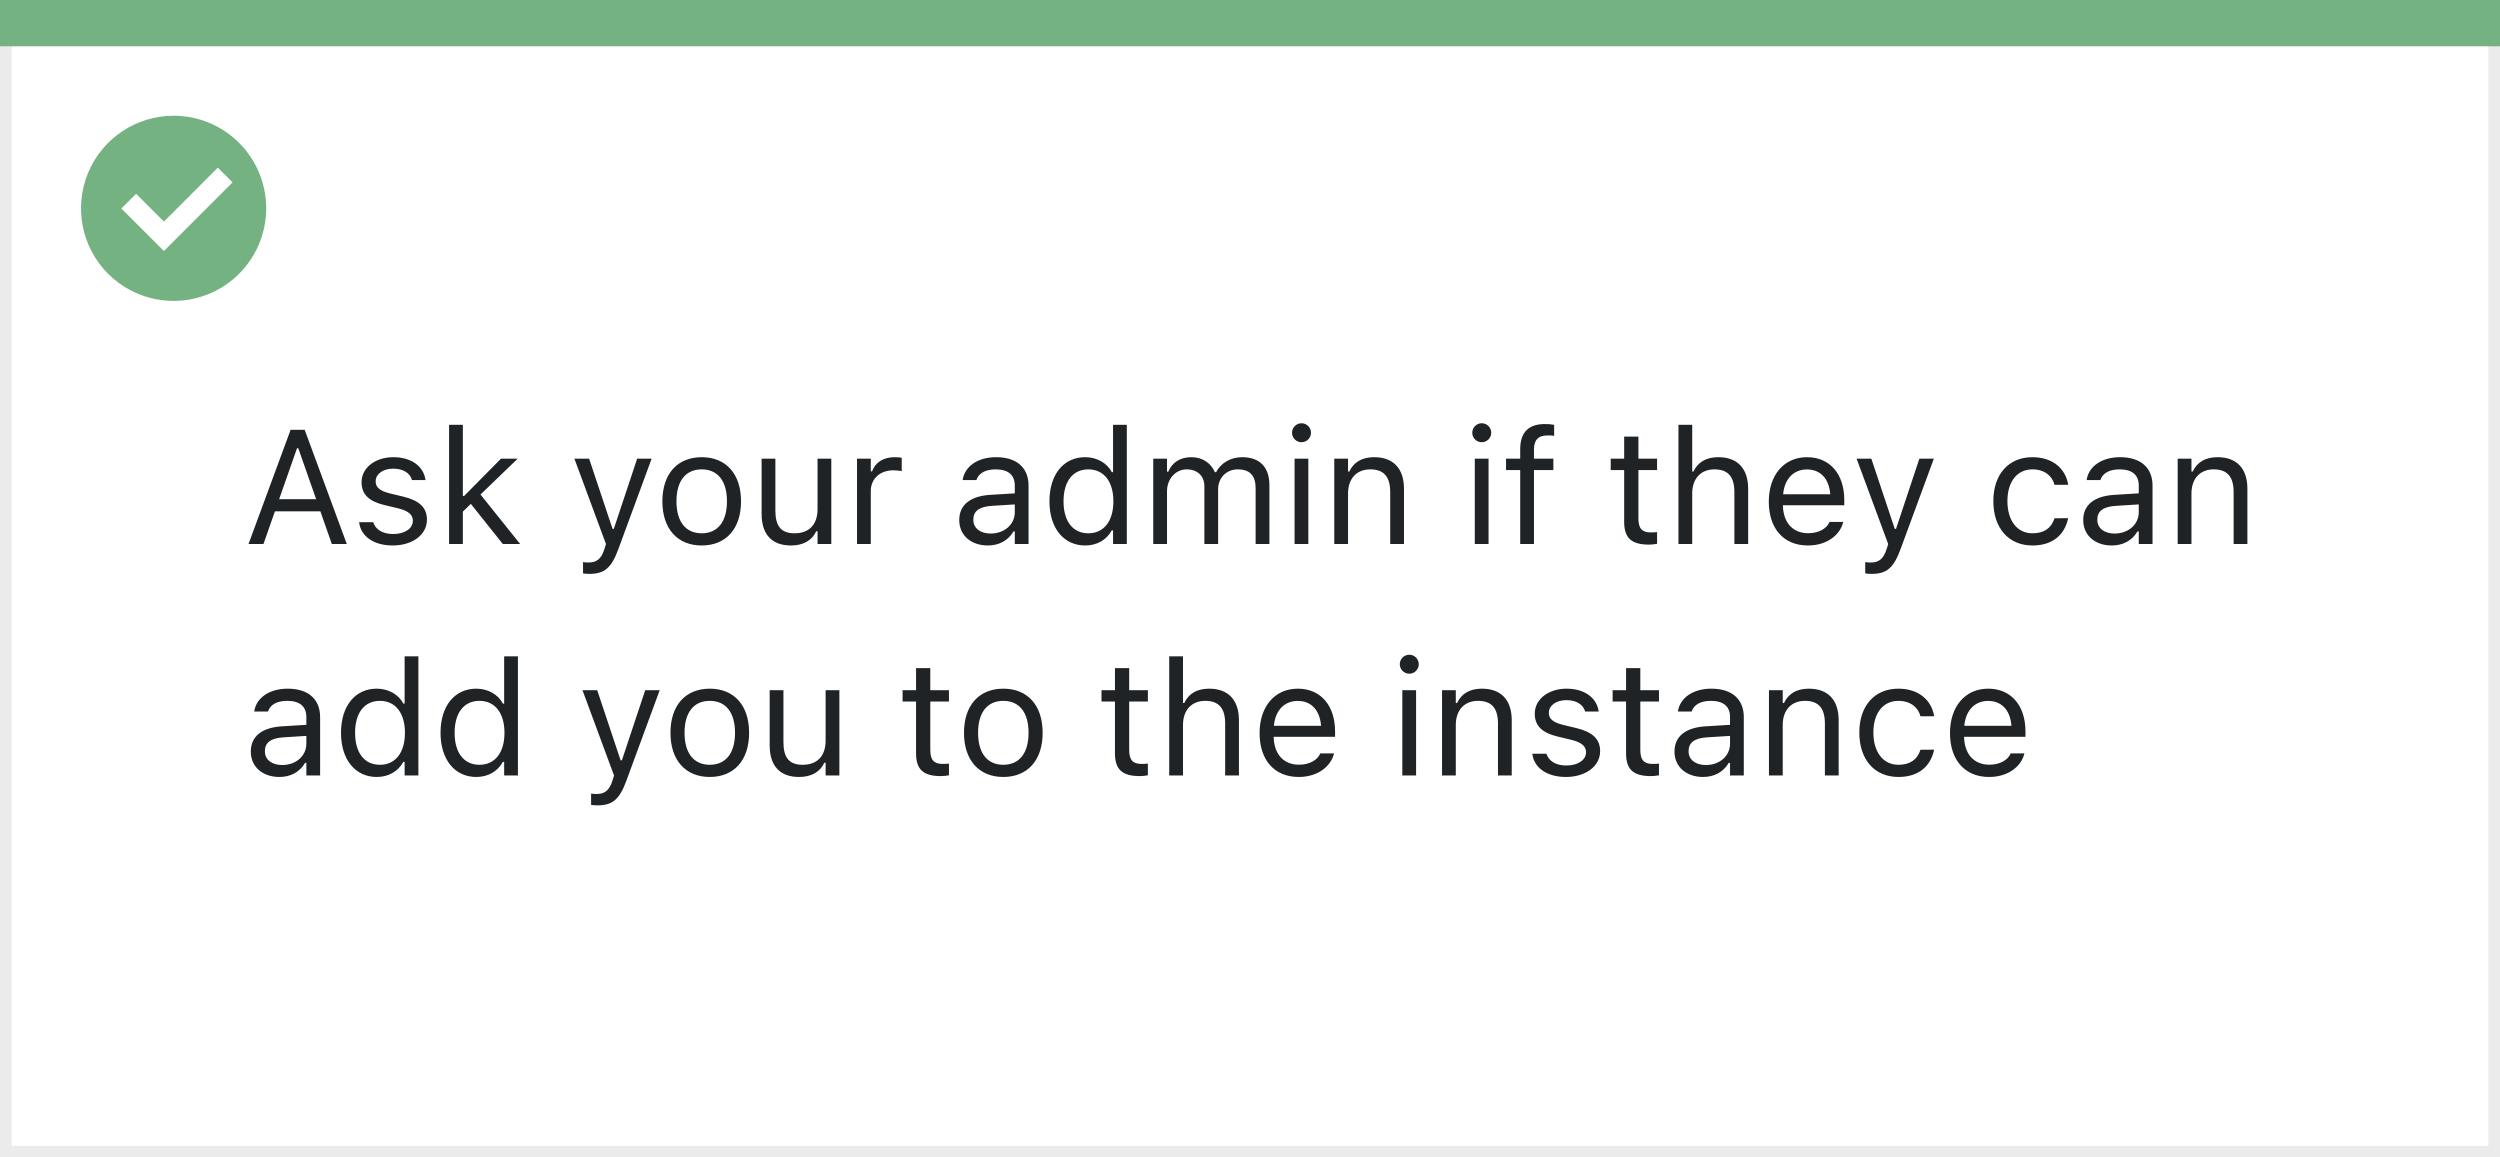 <svg width="216" height="100" viewBox="0 0 216 100" fill="none" xmlns="http://www.w3.org/2000/svg">
<rect x="0" y="0" width="216" height="100" fill="#808080" stroke="none"/>
<rect x="0.5" y="0.5" width="215" height="99" fill="white" stroke="#EBEBEB"/>
<path d="M0 0H216V4H0V0Z" fill="#74B281"/>
<path d="M15.003 10C11.767 9.999 8.849 11.947 7.61 14.936C6.371 17.926 7.055 21.367 9.342 23.656C11.63 25.944 15.071 26.629 18.061 25.391C21.051 24.153 23 21.236 23 18C23.001 15.879 22.158 13.844 20.659 12.344C19.159 10.844 17.125 10 15.003 10ZM14.161 21.689L10.486 18.015L11.758 16.741L14.161 19.145L18.819 14.485L20.091 15.759L14.161 21.689Z" fill="#74B281"/>
<path d="M21.472 47H22.764L23.755 44.177H27.679L28.67 47H29.962L26.325 37.136H25.108L21.472 47ZM25.662 38.728H25.771L27.316 43.131H24.117L25.662 38.728ZM33.934 47.13C35.608 47.13 36.887 46.221 36.887 44.908V44.895C36.887 43.842 36.217 43.24 34.829 42.905L33.694 42.632C32.826 42.42 32.457 42.105 32.457 41.606V41.593C32.457 40.943 33.1 40.492 33.975 40.492C34.863 40.492 35.438 40.895 35.595 41.477H36.764C36.6 40.273 35.526 39.501 33.981 39.501C32.416 39.501 31.24 40.424 31.24 41.648V41.654C31.24 42.714 31.862 43.315 33.243 43.644L34.385 43.917C35.294 44.136 35.67 44.484 35.67 44.983V44.997C35.67 45.667 34.966 46.139 33.975 46.139C33.031 46.139 32.443 45.735 32.245 45.12H31.028C31.165 46.337 32.293 47.13 33.934 47.13ZM38.801 47H39.99V44.204L40.681 43.534L43.442 47H44.94L41.515 42.727L44.727 39.631H43.285L40.1 42.851H39.99V36.705H38.801V47ZM50.9 49.584C52.206 49.584 52.815 49.105 53.423 47.451L56.301 39.631H55.05L53.033 45.694H52.924L50.9 39.631H49.629L52.356 47.007L52.22 47.444C51.953 48.292 51.543 48.6 50.866 48.6C50.702 48.6 50.518 48.593 50.374 48.565V49.543C50.538 49.57 50.743 49.584 50.9 49.584ZM60.628 47.13C62.727 47.13 64.025 45.681 64.025 43.322V43.309C64.025 40.943 62.727 39.501 60.628 39.501C58.529 39.501 57.23 40.943 57.23 43.309V43.322C57.23 45.681 58.529 47.13 60.628 47.13ZM60.628 46.077C59.233 46.077 58.447 45.059 58.447 43.322V43.309C58.447 41.565 59.233 40.554 60.628 40.554C62.023 40.554 62.809 41.565 62.809 43.309V43.322C62.809 45.059 62.023 46.077 60.628 46.077ZM68.339 47.13C69.419 47.13 70.164 46.685 70.526 45.899H70.636V47H71.825V39.631H70.636V43.992C70.636 45.284 69.945 46.077 68.647 46.077C67.471 46.077 66.992 45.441 66.992 44.115V39.631H65.803V44.402C65.803 46.145 66.664 47.13 68.339 47.13ZM74.047 47H75.236V42.434C75.236 41.353 76.043 40.636 77.178 40.636C77.438 40.636 77.663 40.663 77.909 40.704V39.549C77.793 39.528 77.54 39.501 77.314 39.501C76.316 39.501 75.626 39.952 75.346 40.725H75.236V39.631H74.047V47ZM85.34 47.13C86.331 47.13 87.103 46.699 87.568 45.913H87.678V47H88.867V41.955C88.867 40.424 87.862 39.501 86.064 39.501C84.492 39.501 83.371 40.28 83.18 41.435L83.173 41.477H84.362L84.369 41.456C84.561 40.882 85.142 40.554 86.023 40.554C87.124 40.554 87.678 41.046 87.678 41.955V42.625L85.565 42.755C83.85 42.857 82.879 43.616 82.879 44.929V44.942C82.879 46.282 83.939 47.13 85.34 47.13ZM84.096 44.915V44.901C84.096 44.17 84.588 43.773 85.709 43.705L87.678 43.582V44.252C87.678 45.305 86.796 46.098 85.586 46.098C84.731 46.098 84.096 45.66 84.096 44.915ZM93.762 47.13C94.787 47.13 95.607 46.645 96.059 45.824H96.168V47H97.357V36.705H96.168V40.793H96.059C95.655 40.007 94.773 39.501 93.762 39.501C91.889 39.501 90.672 40.998 90.672 43.309V43.322C90.672 45.619 91.895 47.13 93.762 47.13ZM94.035 46.077C92.689 46.077 91.889 45.038 91.889 43.322V43.309C91.889 41.593 92.689 40.554 94.035 40.554C95.375 40.554 96.195 41.606 96.195 43.309V43.322C96.195 45.024 95.375 46.077 94.035 46.077ZM99.641 47H100.83V42.434C100.83 41.395 101.562 40.554 102.525 40.554C103.455 40.554 104.057 41.121 104.057 41.996V47H105.246V42.263C105.246 41.326 105.923 40.554 106.948 40.554C107.987 40.554 108.486 41.094 108.486 42.181V47H109.676V41.907C109.676 40.362 108.835 39.501 107.331 39.501C106.312 39.501 105.472 40.014 105.075 40.793H104.966C104.624 40.027 103.927 39.501 102.929 39.501C101.965 39.501 101.268 39.959 100.939 40.752H100.83V39.631H99.641V47ZM112.451 38.209C112.902 38.209 113.271 37.84 113.271 37.389C113.271 36.938 112.902 36.568 112.451 36.568C112 36.568 111.631 36.938 111.631 37.389C111.631 37.84 112 38.209 112.451 38.209ZM111.85 47H113.039V39.631H111.85V47ZM115.281 47H116.471V42.639C116.471 41.347 117.216 40.554 118.392 40.554C119.567 40.554 120.114 41.19 120.114 42.516V47H121.304V42.228C121.304 40.478 120.381 39.501 118.727 39.501C117.64 39.501 116.949 39.959 116.58 40.738H116.471V39.631H115.281V47ZM128.023 38.209C128.475 38.209 128.844 37.84 128.844 37.389C128.844 36.938 128.475 36.568 128.023 36.568C127.572 36.568 127.203 36.938 127.203 37.389C127.203 37.84 127.572 38.209 128.023 38.209ZM127.422 47H128.611V39.631H127.422V47ZM131.346 47H132.535V40.615H134.21V39.631H132.535V38.845C132.535 38.038 132.877 37.621 133.725 37.621C133.937 37.621 134.135 37.628 134.278 37.655V36.705C134.032 36.657 133.772 36.637 133.485 36.637C132.084 36.637 131.346 37.341 131.346 38.81V39.631H130.122V40.615H131.346V47ZM142.481 47.055C142.714 47.055 142.939 47.027 143.172 46.986V45.975C142.953 45.995 142.837 46.002 142.625 46.002C141.859 46.002 141.559 45.653 141.559 44.785V40.615H143.172V39.631H141.559V37.724H140.328V39.631H139.166V40.615H140.328V45.086C140.328 46.494 140.964 47.055 142.481 47.055ZM145.018 47H146.207V42.639C146.207 41.347 146.952 40.554 148.128 40.554C149.304 40.554 149.851 41.19 149.851 42.516V47H151.04V42.228C151.04 40.478 150.117 39.501 148.463 39.501C147.376 39.501 146.686 39.959 146.316 40.738H146.207V36.705H145.018V47ZM156.201 47.13C157.938 47.13 158.99 46.145 159.243 45.148L159.257 45.093H158.067L158.04 45.154C157.842 45.599 157.227 46.07 156.229 46.07C154.916 46.07 154.075 45.182 154.041 43.657H159.346V43.192C159.346 40.991 158.129 39.501 156.126 39.501C154.123 39.501 152.824 41.06 152.824 43.336V43.343C152.824 45.653 154.096 47.13 156.201 47.13ZM156.119 40.56C157.206 40.56 158.013 41.251 158.136 42.707H154.062C154.191 41.306 155.025 40.56 156.119 40.56ZM161.684 49.584C162.989 49.584 163.598 49.105 164.206 47.451L167.084 39.631H165.833L163.816 45.694H163.707L161.684 39.631H160.412L163.14 47.007L163.003 47.444C162.736 48.292 162.326 48.6 161.649 48.6C161.485 48.6 161.301 48.593 161.157 48.565V49.543C161.321 49.57 161.526 49.584 161.684 49.584ZM175.608 47.13C177.379 47.13 178.37 46.18 178.671 44.847L178.685 44.772L177.509 44.778L177.495 44.819C177.222 45.64 176.593 46.077 175.602 46.077C174.289 46.077 173.441 44.99 173.441 43.295V43.281C173.441 41.62 174.275 40.554 175.602 40.554C176.661 40.554 177.317 41.142 177.502 41.866L177.509 41.887H178.691L178.685 41.846C178.466 40.533 177.393 39.501 175.602 39.501C173.537 39.501 172.225 40.991 172.225 43.281V43.295C172.225 45.633 173.544 47.13 175.608 47.13ZM182.451 47.13C183.442 47.13 184.215 46.699 184.68 45.913H184.789V47H185.979V41.955C185.979 40.424 184.974 39.501 183.176 39.501C181.604 39.501 180.482 40.28 180.291 41.435L180.284 41.477H181.474L181.48 41.456C181.672 40.882 182.253 40.554 183.135 40.554C184.235 40.554 184.789 41.046 184.789 41.955V42.625L182.677 42.755C180.961 42.857 179.99 43.616 179.99 44.929V44.942C179.99 46.282 181.05 47.13 182.451 47.13ZM181.207 44.915V44.901C181.207 44.17 181.699 43.773 182.82 43.705L184.789 43.582V44.252C184.789 45.305 183.907 46.098 182.697 46.098C181.843 46.098 181.207 45.66 181.207 44.915ZM188.152 47H189.342V42.639C189.342 41.347 190.087 40.554 191.263 40.554C192.438 40.554 192.985 41.19 192.985 42.516V47H194.175V42.228C194.175 40.478 193.252 39.501 191.598 39.501C190.511 39.501 189.82 39.959 189.451 40.738H189.342V39.631H188.152V47ZM24.131 67.13C25.122 67.13 25.895 66.699 26.359 65.913H26.469V67H27.658V61.955C27.658 60.424 26.653 59.501 24.855 59.501C23.283 59.501 22.162 60.28 21.971 61.435L21.964 61.477H23.153L23.16 61.456C23.352 60.882 23.933 60.554 24.814 60.554C25.915 60.554 26.469 61.046 26.469 61.955V62.625L24.356 62.755C22.641 62.857 21.67 63.616 21.67 64.929V64.942C21.67 66.282 22.73 67.13 24.131 67.13ZM22.887 64.915V64.901C22.887 64.17 23.379 63.773 24.5 63.705L26.469 63.582V64.252C26.469 65.305 25.587 66.098 24.377 66.098C23.523 66.098 22.887 65.66 22.887 64.915ZM32.553 67.13C33.578 67.13 34.398 66.644 34.85 65.824H34.959V67H36.148V56.705H34.959V60.793H34.85C34.446 60.007 33.565 59.501 32.553 59.501C30.68 59.501 29.463 60.998 29.463 63.309V63.322C29.463 65.619 30.686 67.13 32.553 67.13ZM32.826 66.077C31.48 66.077 30.68 65.038 30.68 63.322V63.309C30.68 61.593 31.48 60.554 32.826 60.554C34.166 60.554 34.986 61.606 34.986 63.309V63.322C34.986 65.024 34.166 66.077 32.826 66.077ZM41.152 67.13C42.178 67.13 42.998 66.644 43.449 65.824H43.559V67H44.748V56.705H43.559V60.793H43.449C43.046 60.007 42.164 59.501 41.152 59.501C39.279 59.501 38.062 60.998 38.062 63.309V63.322C38.062 65.619 39.286 67.13 41.152 67.13ZM41.426 66.077C40.079 66.077 39.279 65.038 39.279 63.322V63.309C39.279 61.593 40.079 60.554 41.426 60.554C42.766 60.554 43.586 61.606 43.586 63.309V63.322C43.586 65.024 42.766 66.077 41.426 66.077ZM51.598 69.584C52.903 69.584 53.512 69.106 54.12 67.451L56.998 59.631H55.747L53.73 65.694H53.621L51.598 59.631H50.326L53.054 67.007L52.917 67.444C52.65 68.292 52.24 68.6 51.563 68.6C51.399 68.6 51.215 68.593 51.071 68.565V69.543C51.235 69.57 51.44 69.584 51.598 69.584ZM61.325 67.13C63.424 67.13 64.723 65.681 64.723 63.322V63.309C64.723 60.943 63.424 59.501 61.325 59.501C59.227 59.501 57.928 60.943 57.928 63.309V63.322C57.928 65.681 59.227 67.13 61.325 67.13ZM61.325 66.077C59.931 66.077 59.145 65.059 59.145 63.322V63.309C59.145 61.565 59.931 60.554 61.325 60.554C62.72 60.554 63.506 61.565 63.506 63.309V63.322C63.506 65.059 62.72 66.077 61.325 66.077ZM69.036 67.13C70.116 67.13 70.861 66.686 71.224 65.899H71.333V67H72.522V59.631H71.333V63.992C71.333 65.284 70.643 66.077 69.344 66.077C68.168 66.077 67.689 65.441 67.689 64.115V59.631H66.5V64.402C66.5 66.145 67.361 67.13 69.036 67.13ZM81.3 67.055C81.532 67.055 81.758 67.027 81.99 66.986V65.975C81.772 65.995 81.655 66.002 81.443 66.002C80.678 66.002 80.377 65.653 80.377 64.785V60.615H81.99V59.631H80.377V57.724H79.147V59.631H77.984V60.615H79.147V65.086C79.147 66.494 79.782 67.055 81.3 67.055ZM86.686 67.13C88.785 67.13 90.084 65.681 90.084 63.322V63.309C90.084 60.943 88.785 59.501 86.686 59.501C84.588 59.501 83.289 60.943 83.289 63.309V63.322C83.289 65.681 84.588 67.13 86.686 67.13ZM86.686 66.077C85.292 66.077 84.506 65.059 84.506 63.322V63.309C84.506 61.565 85.292 60.554 86.686 60.554C88.081 60.554 88.867 61.565 88.867 63.309V63.322C88.867 65.059 88.081 66.077 86.686 66.077ZM98.485 67.055C98.718 67.055 98.943 67.027 99.176 66.986V65.975C98.957 65.995 98.841 66.002 98.629 66.002C97.863 66.002 97.562 65.653 97.562 64.785V60.615H99.176V59.631H97.562V57.724H96.332V59.631H95.17V60.615H96.332V65.086C96.332 66.494 96.968 67.055 98.485 67.055ZM101.021 67H102.211V62.639C102.211 61.347 102.956 60.554 104.132 60.554C105.308 60.554 105.854 61.19 105.854 62.516V67H107.044V62.228C107.044 60.478 106.121 59.501 104.467 59.501C103.38 59.501 102.689 59.959 102.32 60.738H102.211V56.705H101.021V67ZM112.205 67.13C113.941 67.13 114.994 66.145 115.247 65.147L115.261 65.093H114.071L114.044 65.154C113.846 65.599 113.23 66.07 112.232 66.07C110.92 66.07 110.079 65.182 110.045 63.657H115.35V63.192C115.35 60.991 114.133 59.501 112.13 59.501C110.127 59.501 108.828 61.06 108.828 63.336V63.343C108.828 65.653 110.1 67.13 112.205 67.13ZM112.123 60.56C113.21 60.56 114.017 61.251 114.14 62.707H110.065C110.195 61.306 111.029 60.56 112.123 60.56ZM121.762 58.209C122.213 58.209 122.582 57.84 122.582 57.389C122.582 56.938 122.213 56.568 121.762 56.568C121.311 56.568 120.941 56.938 120.941 57.389C120.941 57.84 121.311 58.209 121.762 58.209ZM121.16 67H122.35V59.631H121.16V67ZM124.592 67H125.781V62.639C125.781 61.347 126.526 60.554 127.702 60.554C128.878 60.554 129.425 61.19 129.425 62.516V67H130.614V62.228C130.614 60.478 129.691 59.501 128.037 59.501C126.95 59.501 126.26 59.959 125.891 60.738H125.781V59.631H124.592V67ZM135.297 67.13C136.972 67.13 138.25 66.221 138.25 64.908V64.894C138.25 63.842 137.58 63.24 136.192 62.905L135.058 62.632C134.189 62.42 133.82 62.105 133.82 61.606V61.593C133.82 60.943 134.463 60.492 135.338 60.492C136.227 60.492 136.801 60.895 136.958 61.477H138.127C137.963 60.273 136.89 59.501 135.345 59.501C133.779 59.501 132.604 60.424 132.604 61.648V61.654C132.604 62.714 133.226 63.315 134.606 63.644L135.748 63.917C136.657 64.136 137.033 64.484 137.033 64.983V64.997C137.033 65.667 136.329 66.139 135.338 66.139C134.395 66.139 133.807 65.735 133.608 65.12H132.392C132.528 66.337 133.656 67.13 135.297 67.13ZM142.646 67.055C142.878 67.055 143.104 67.027 143.336 66.986V65.975C143.117 65.995 143.001 66.002 142.789 66.002C142.023 66.002 141.723 65.653 141.723 64.785V60.615H143.336V59.631H141.723V57.724H140.492V59.631H139.33V60.615H140.492V65.086C140.492 66.494 141.128 67.055 142.646 67.055ZM147.137 67.13C148.128 67.13 148.9 66.699 149.365 65.913H149.475V67H150.664V61.955C150.664 60.424 149.659 59.501 147.861 59.501C146.289 59.501 145.168 60.28 144.977 61.435L144.97 61.477H146.159L146.166 61.456C146.357 60.882 146.938 60.554 147.82 60.554C148.921 60.554 149.475 61.046 149.475 61.955V62.625L147.362 62.755C145.646 62.857 144.676 63.616 144.676 64.929V64.942C144.676 66.282 145.735 67.13 147.137 67.13ZM145.893 64.915V64.901C145.893 64.17 146.385 63.773 147.506 63.705L149.475 63.582V64.252C149.475 65.305 148.593 66.098 147.383 66.098C146.528 66.098 145.893 65.66 145.893 64.915ZM152.838 67H154.027V62.639C154.027 61.347 154.772 60.554 155.948 60.554C157.124 60.554 157.671 61.19 157.671 62.516V67H158.86V62.228C158.86 60.478 157.938 59.501 156.283 59.501C155.196 59.501 154.506 59.959 154.137 60.738H154.027V59.631H152.838V67ZM164.028 67.13C165.799 67.13 166.79 66.18 167.091 64.847L167.104 64.772L165.929 64.778L165.915 64.819C165.642 65.64 165.013 66.077 164.021 66.077C162.709 66.077 161.861 64.99 161.861 63.295V63.281C161.861 61.62 162.695 60.554 164.021 60.554C165.081 60.554 165.737 61.142 165.922 61.866L165.929 61.887H167.111L167.104 61.846C166.886 60.533 165.812 59.501 164.021 59.501C161.957 59.501 160.645 60.991 160.645 63.281V63.295C160.645 65.633 161.964 67.13 164.028 67.13ZM171.855 67.13C173.592 67.13 174.645 66.145 174.897 65.147L174.911 65.093H173.722L173.694 65.154C173.496 65.599 172.881 66.07 171.883 66.07C170.57 66.07 169.729 65.182 169.695 63.657H175V63.192C175 60.991 173.783 59.501 171.78 59.501C169.777 59.501 168.479 61.06 168.479 63.336V63.343C168.479 65.653 169.75 67.13 171.855 67.13ZM171.773 60.56C172.86 60.56 173.667 61.251 173.79 62.707H169.716C169.846 61.306 170.68 60.56 171.773 60.56Z" fill="#1F2326"/>
</svg>
